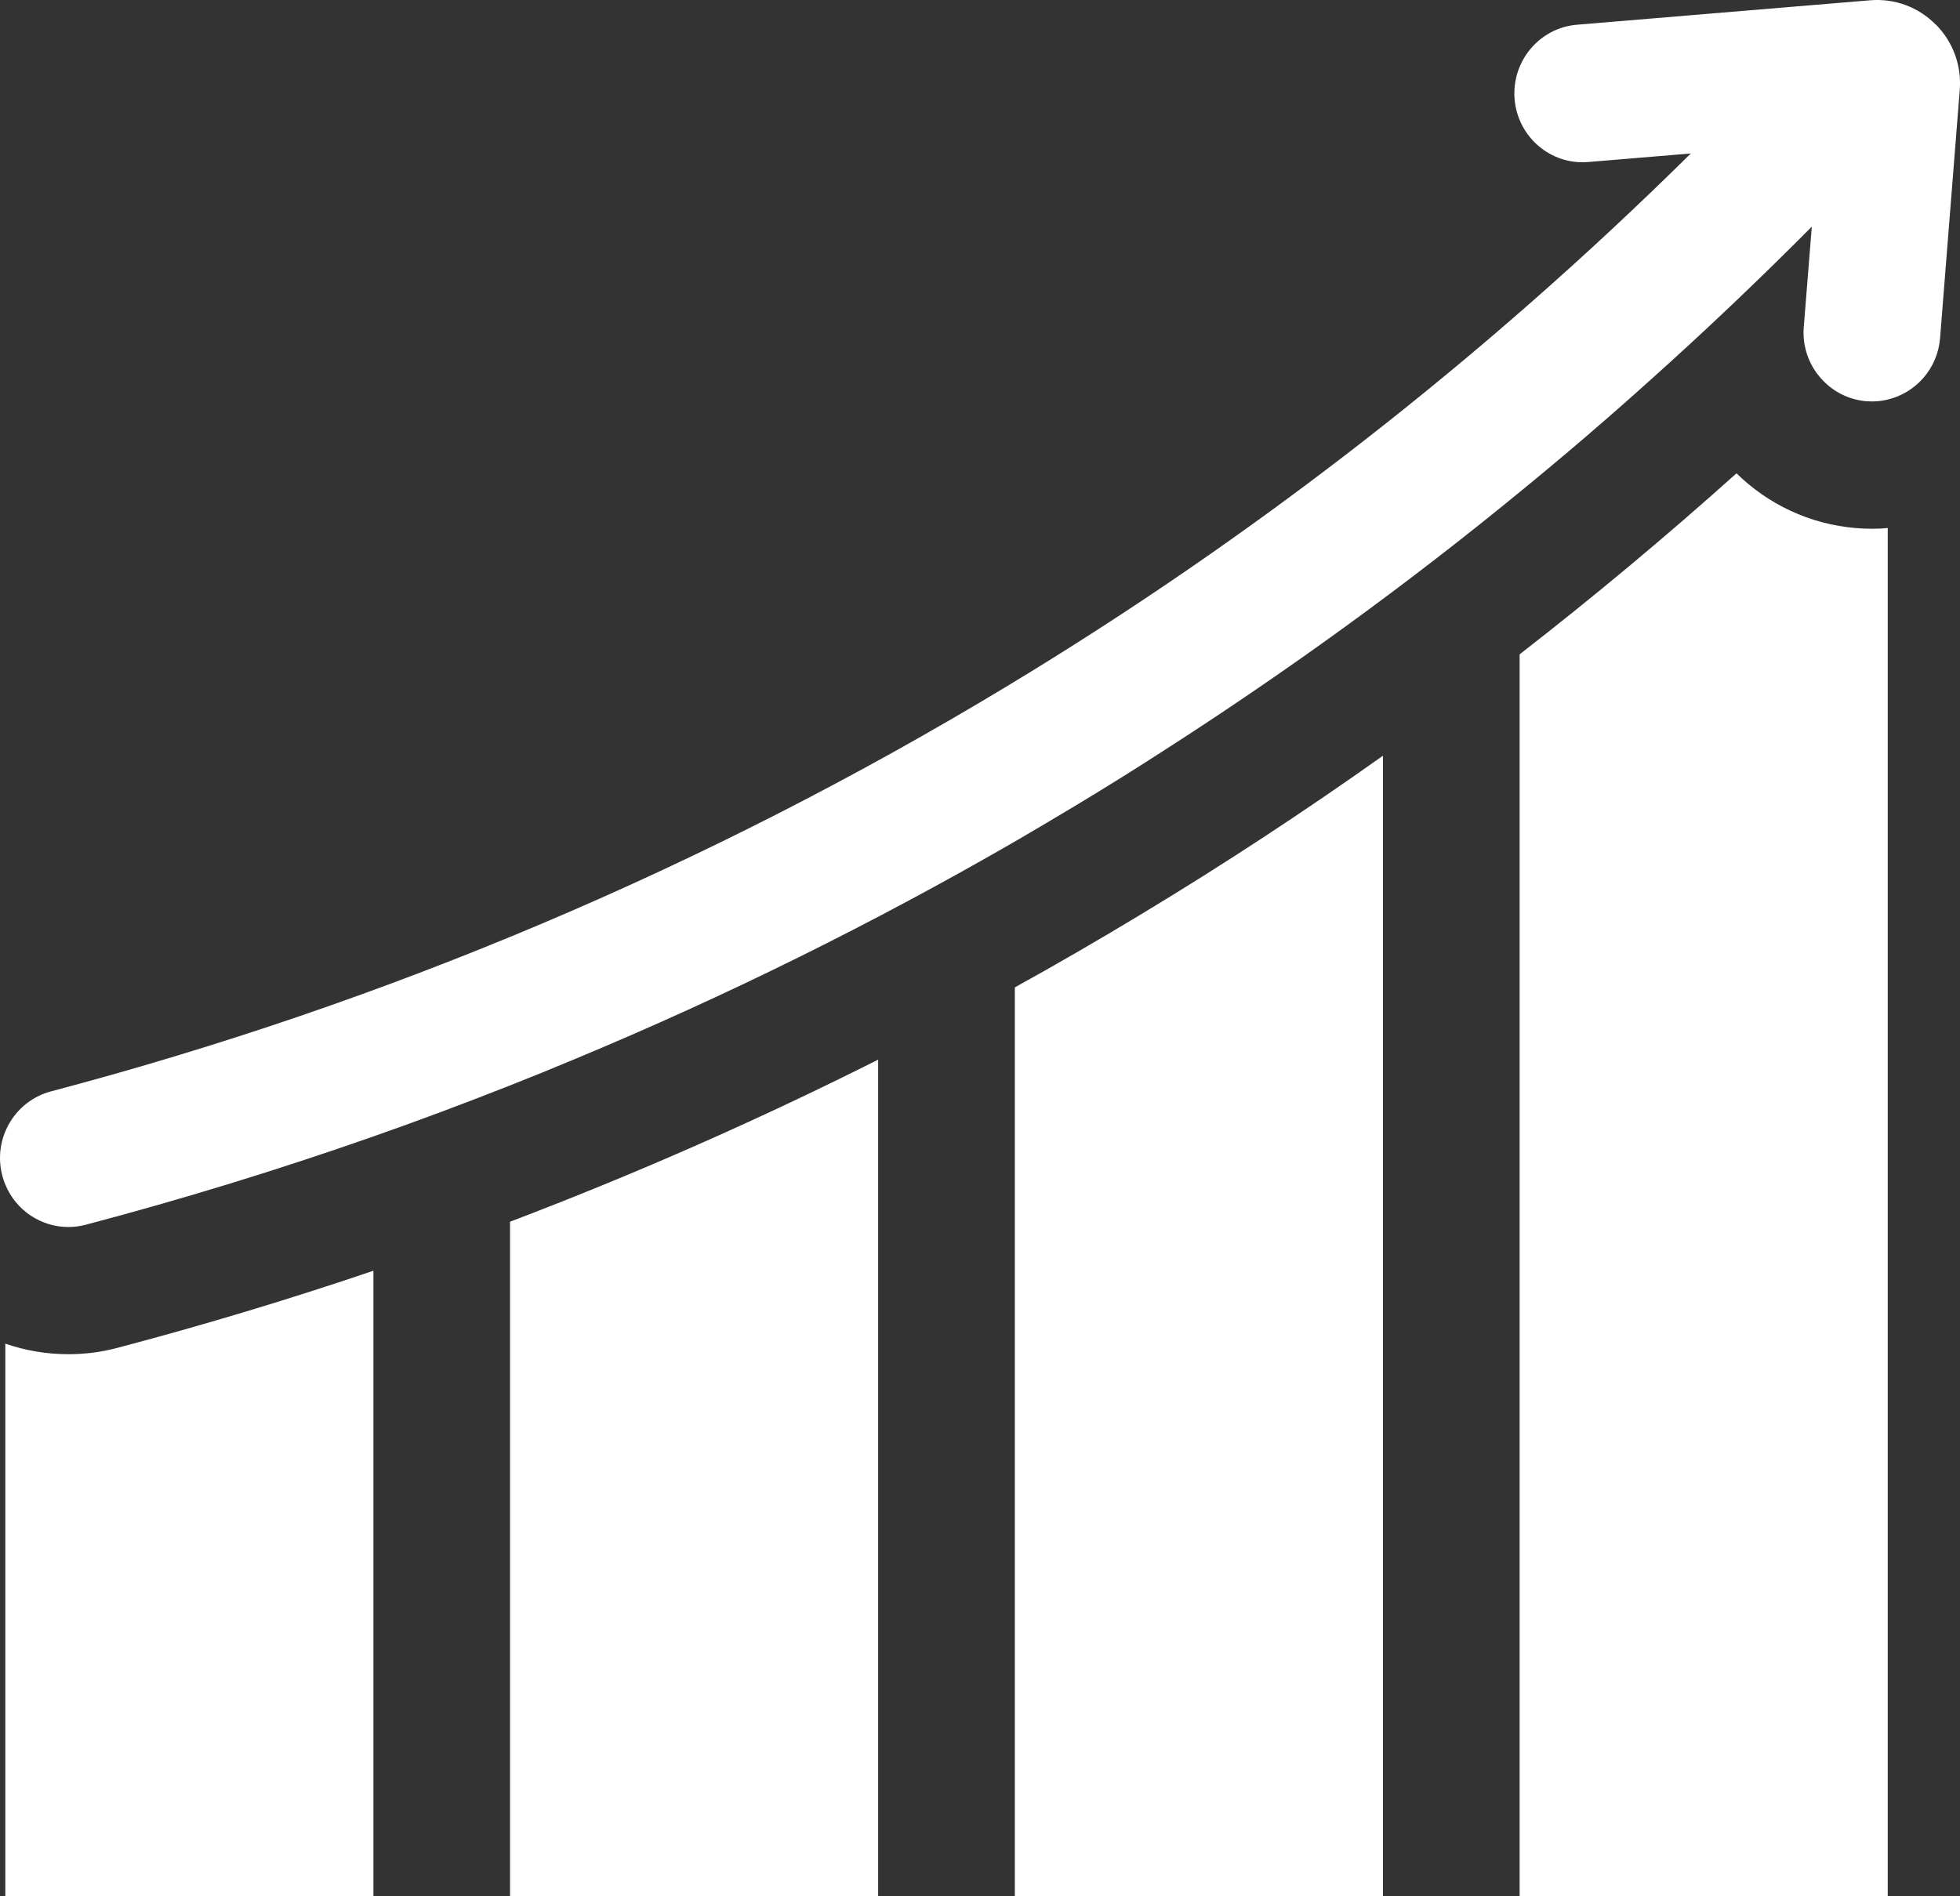 <svg width="31" height="30" viewBox="0 0 31 30" fill="none" xmlns="http://www.w3.org/2000/svg">
<rect x="0" y="0" width="31" height="30" fill="#333333" stroke="none"/>
<g clip-path="url(#clip0_128_600)">
<path d="M29.361 8.355C28.619 8.295 27.96 7.974 27.465 7.488C26.355 8.484 25.211 9.438 24.035 10.352V30H29.857V8.353C29.775 8.362 29.692 8.365 29.609 8.365C29.526 8.365 29.444 8.362 29.361 8.355Z" fill="white"/>
<path d="M16.051 15.62V30H21.873V11.956C20.628 12.84 19.353 13.677 18.047 14.465C17.389 14.863 16.724 15.249 16.051 15.621V15.62Z" fill="white"/>
<path d="M8.067 30H13.889V16.764C11.993 17.718 10.05 18.574 8.067 19.328V30Z" fill="white"/>
<path d="M1.082 21.424C0.734 21.424 0.398 21.366 0.084 21.257V29.999H5.906V20.104C4.573 20.556 3.224 20.963 1.863 21.322C1.608 21.391 1.345 21.424 1.083 21.424L1.082 21.424Z" fill="white"/>
<path d="M30.614 0.387C30.341 0.111 29.967 -0.027 29.583 0.004L24.943 0.391C24.349 0.44 23.907 0.967 23.955 1.567C24.005 2.167 24.526 2.614 25.122 2.563L26.742 2.428C23.474 5.662 19.838 8.496 15.911 10.866C11.204 13.709 6.121 15.862 0.807 17.266C0.23 17.419 -0.116 18.014 0.036 18.598C0.049 18.646 0.064 18.695 0.084 18.74C0.252 19.15 0.649 19.412 1.082 19.412C1.172 19.412 1.264 19.4 1.356 19.376C2.893 18.97 4.41 18.504 5.906 17.979C6.633 17.724 7.353 17.454 8.067 17.172C8.415 17.035 8.761 16.894 9.106 16.749C11.489 15.757 13.809 14.608 16.052 13.313C16.378 13.123 16.7 12.932 17.023 12.738C17.482 12.461 17.938 12.178 18.39 11.885C20.349 10.629 22.236 9.261 24.035 7.785C24.735 7.213 25.424 6.623 26.098 6.016C26.973 5.233 27.826 4.421 28.656 3.586L28.529 5.174C28.503 5.498 28.621 5.801 28.829 6.016C29.005 6.202 29.246 6.325 29.521 6.348C29.551 6.349 29.579 6.351 29.609 6.351C29.694 6.351 29.777 6.341 29.857 6.321C30.301 6.215 30.647 5.831 30.685 5.348L30.996 1.425C31.028 1.037 30.888 0.659 30.615 0.385L30.614 0.387Z" fill="white"/>
</g>
<defs>
<clipPath id="clip0_128_600">
<rect width="31" height="30" fill="white"/>
</clipPath>
</defs>
</svg>
